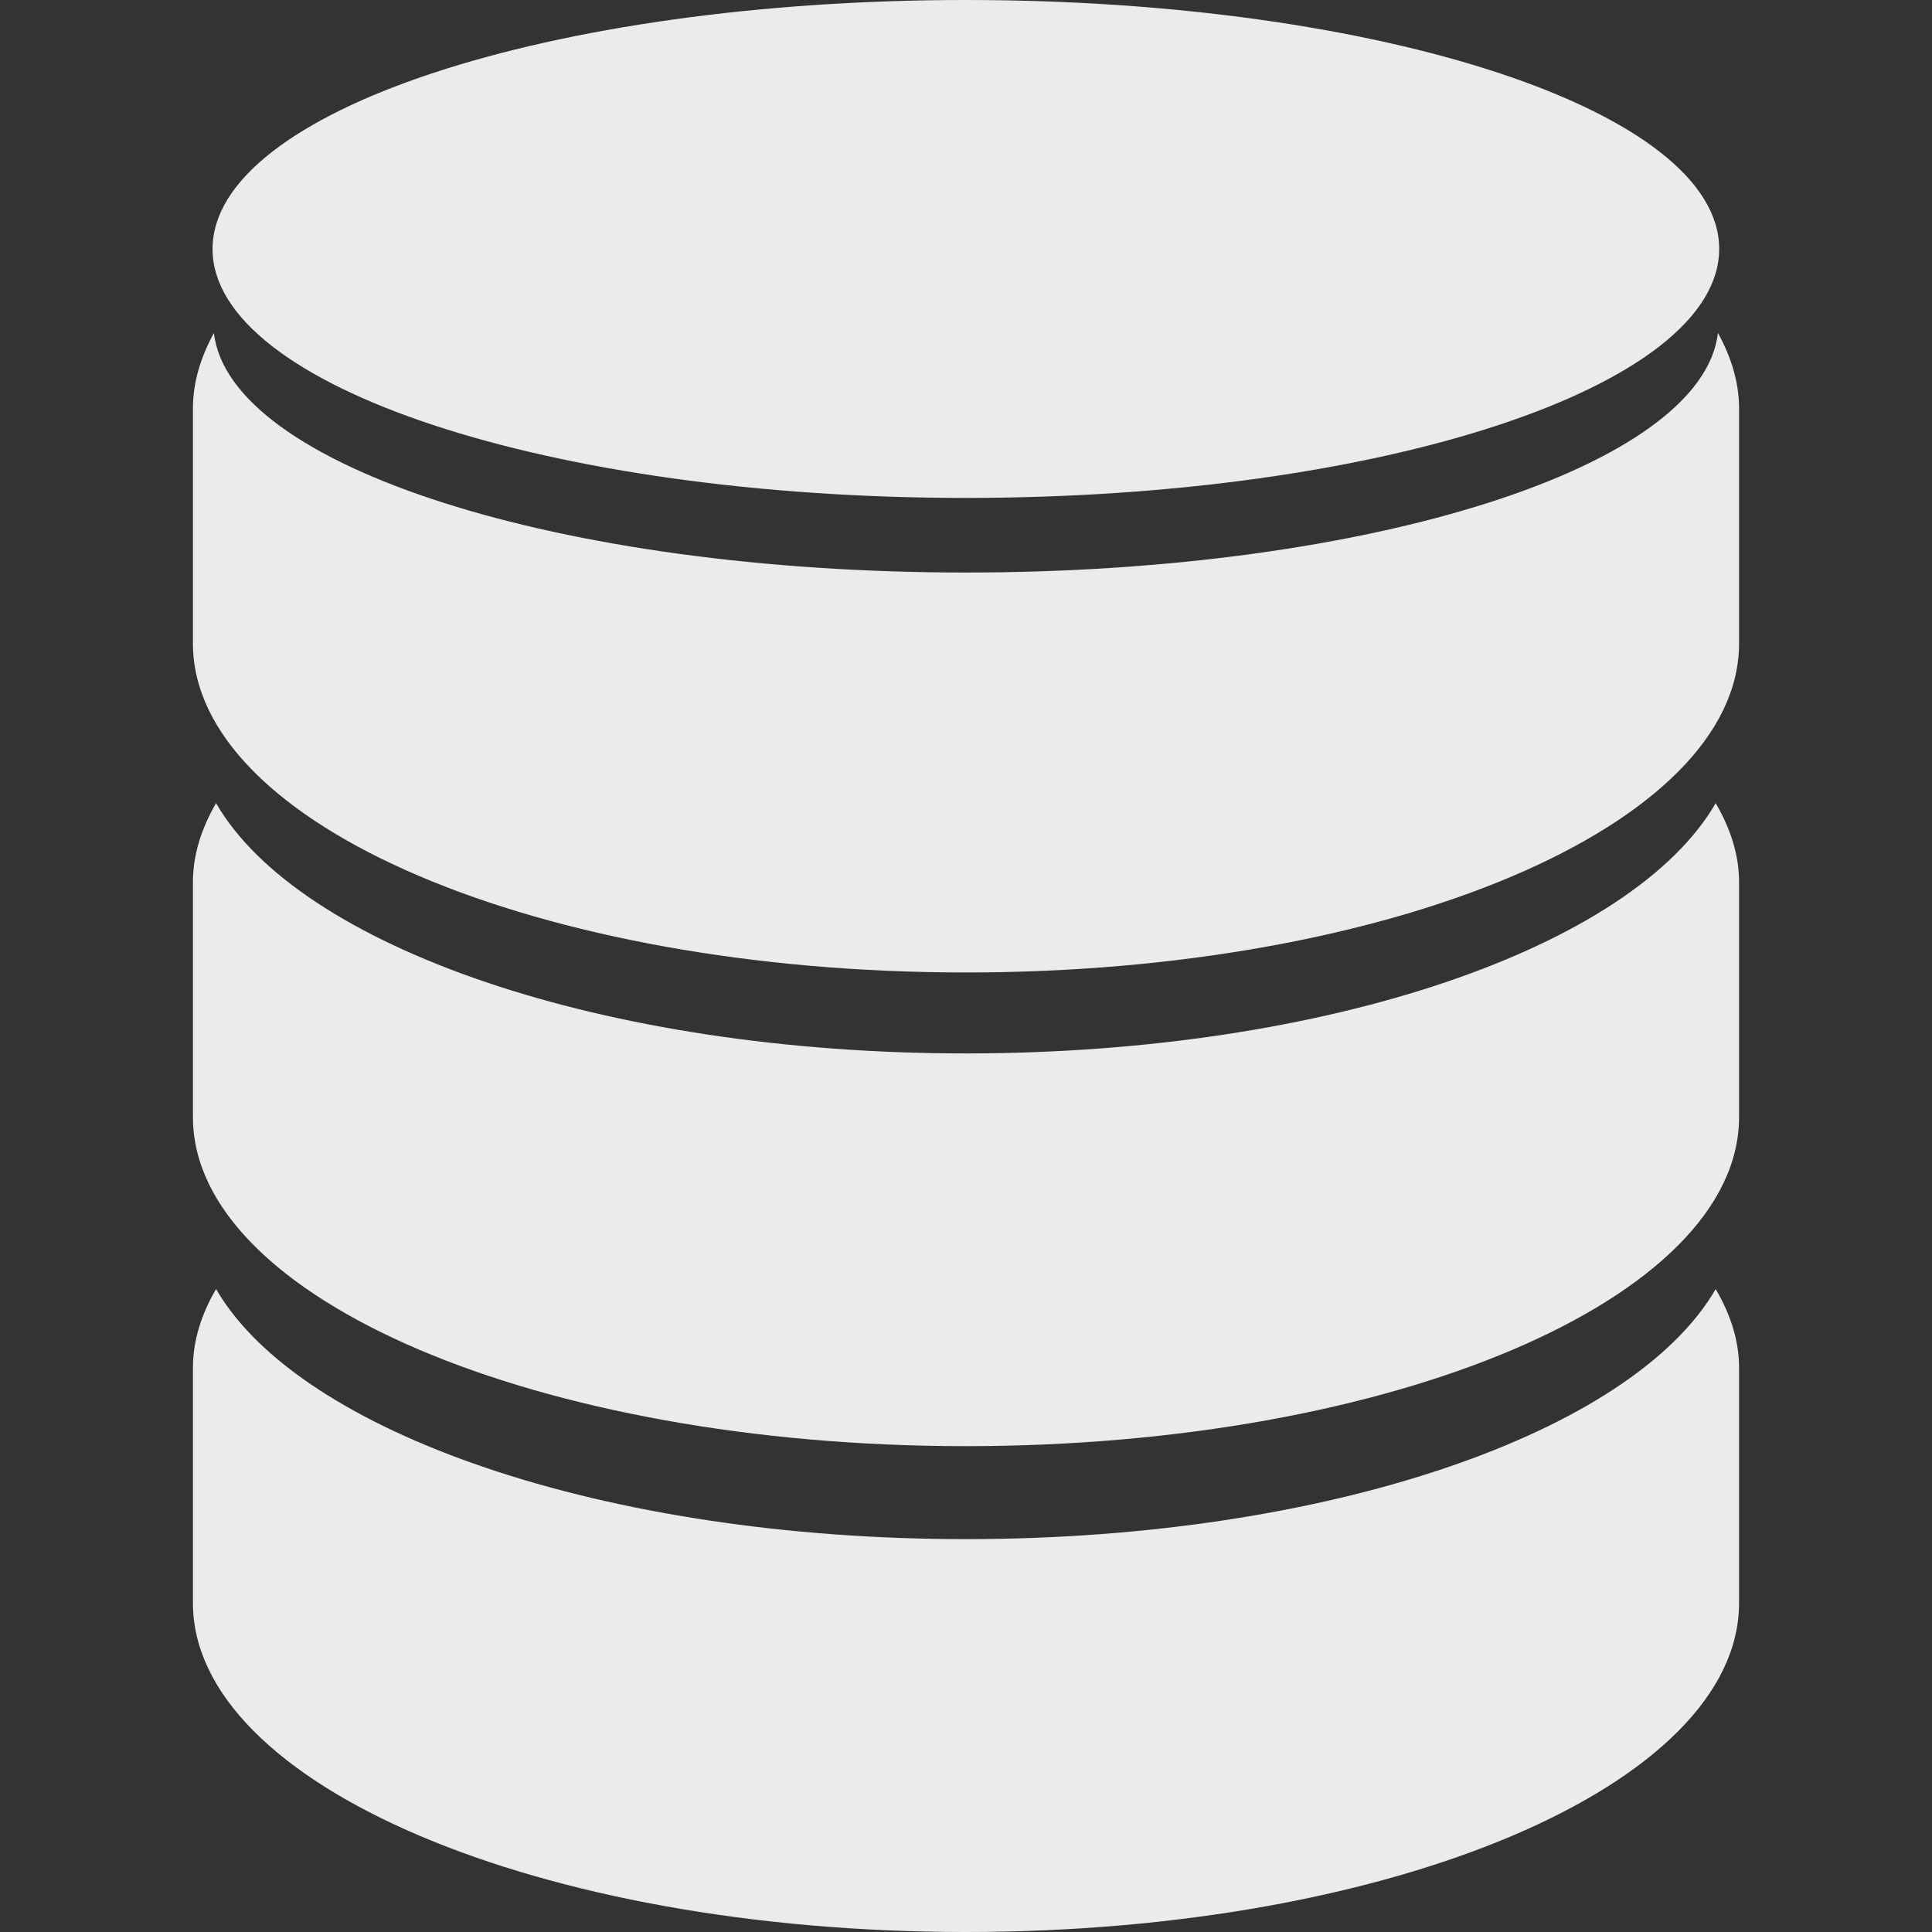 <svg xmlns="http://www.w3.org/2000/svg" version="1.1" xmlns:xlink="http://www.w3.org/1999/xlink" width="512" height="512" x="0" y="0" viewBox="0 0 29.26 29.26" style="enable-background:new 0 0 512 512" xml:space="preserve" class=""><rect x="0" y="0" width="29.26" height="29.26" fill="#333333" stroke="none"/><g><path d="M14.627 15.954c-5.494 0-10.098-1.614-11.355-3.79-.221.383-.35.781-.35 1.194v3.561c0 2.751 5.242 4.983 11.705 4.983 6.467 0 11.711-2.232 11.711-4.983v-3.561c0-.413-.131-.811-.354-1.194-1.257 2.175-5.857 3.79-11.357 3.79z" style="" fill="#ebebeb" data-original="#030104" class="" opacity="1"></path><path d="M14.627 23.31c-5.494 0-10.098-1.616-11.355-3.788-.221.381-.35.779-.35 1.191v3.564c0 2.752 5.242 4.983 11.705 4.983 6.467 0 11.711-2.23 11.711-4.983v-3.564c0-.412-.131-.81-.354-1.19-1.257 2.171-5.857 3.787-11.357 3.787zM26.018 5.042c-.23 2.016-5.232 3.629-11.391 3.629-6.156 0-11.158-1.613-11.387-3.628-.201.366-.318.748-.318 1.141v3.561c0 2.752 5.242 4.983 11.705 4.983 6.467 0 11.711-2.23 11.711-4.983V6.184c0-.393-.119-.775-.32-1.142z" style="" fill="#ebebeb" data-original="#030104" class="" opacity="1"></path><path d="M14.627 7.541c6.303 0 11.41-1.687 11.41-3.771 0-2.082-5.107-3.77-11.41-3.77C8.328.001 3.219 1.689 3.219 3.771c0 2.083 5.109 3.77 11.408 3.77z" style="" fill="#ebebeb" data-original="#030104" class="" opacity="1"></path></g></svg>
